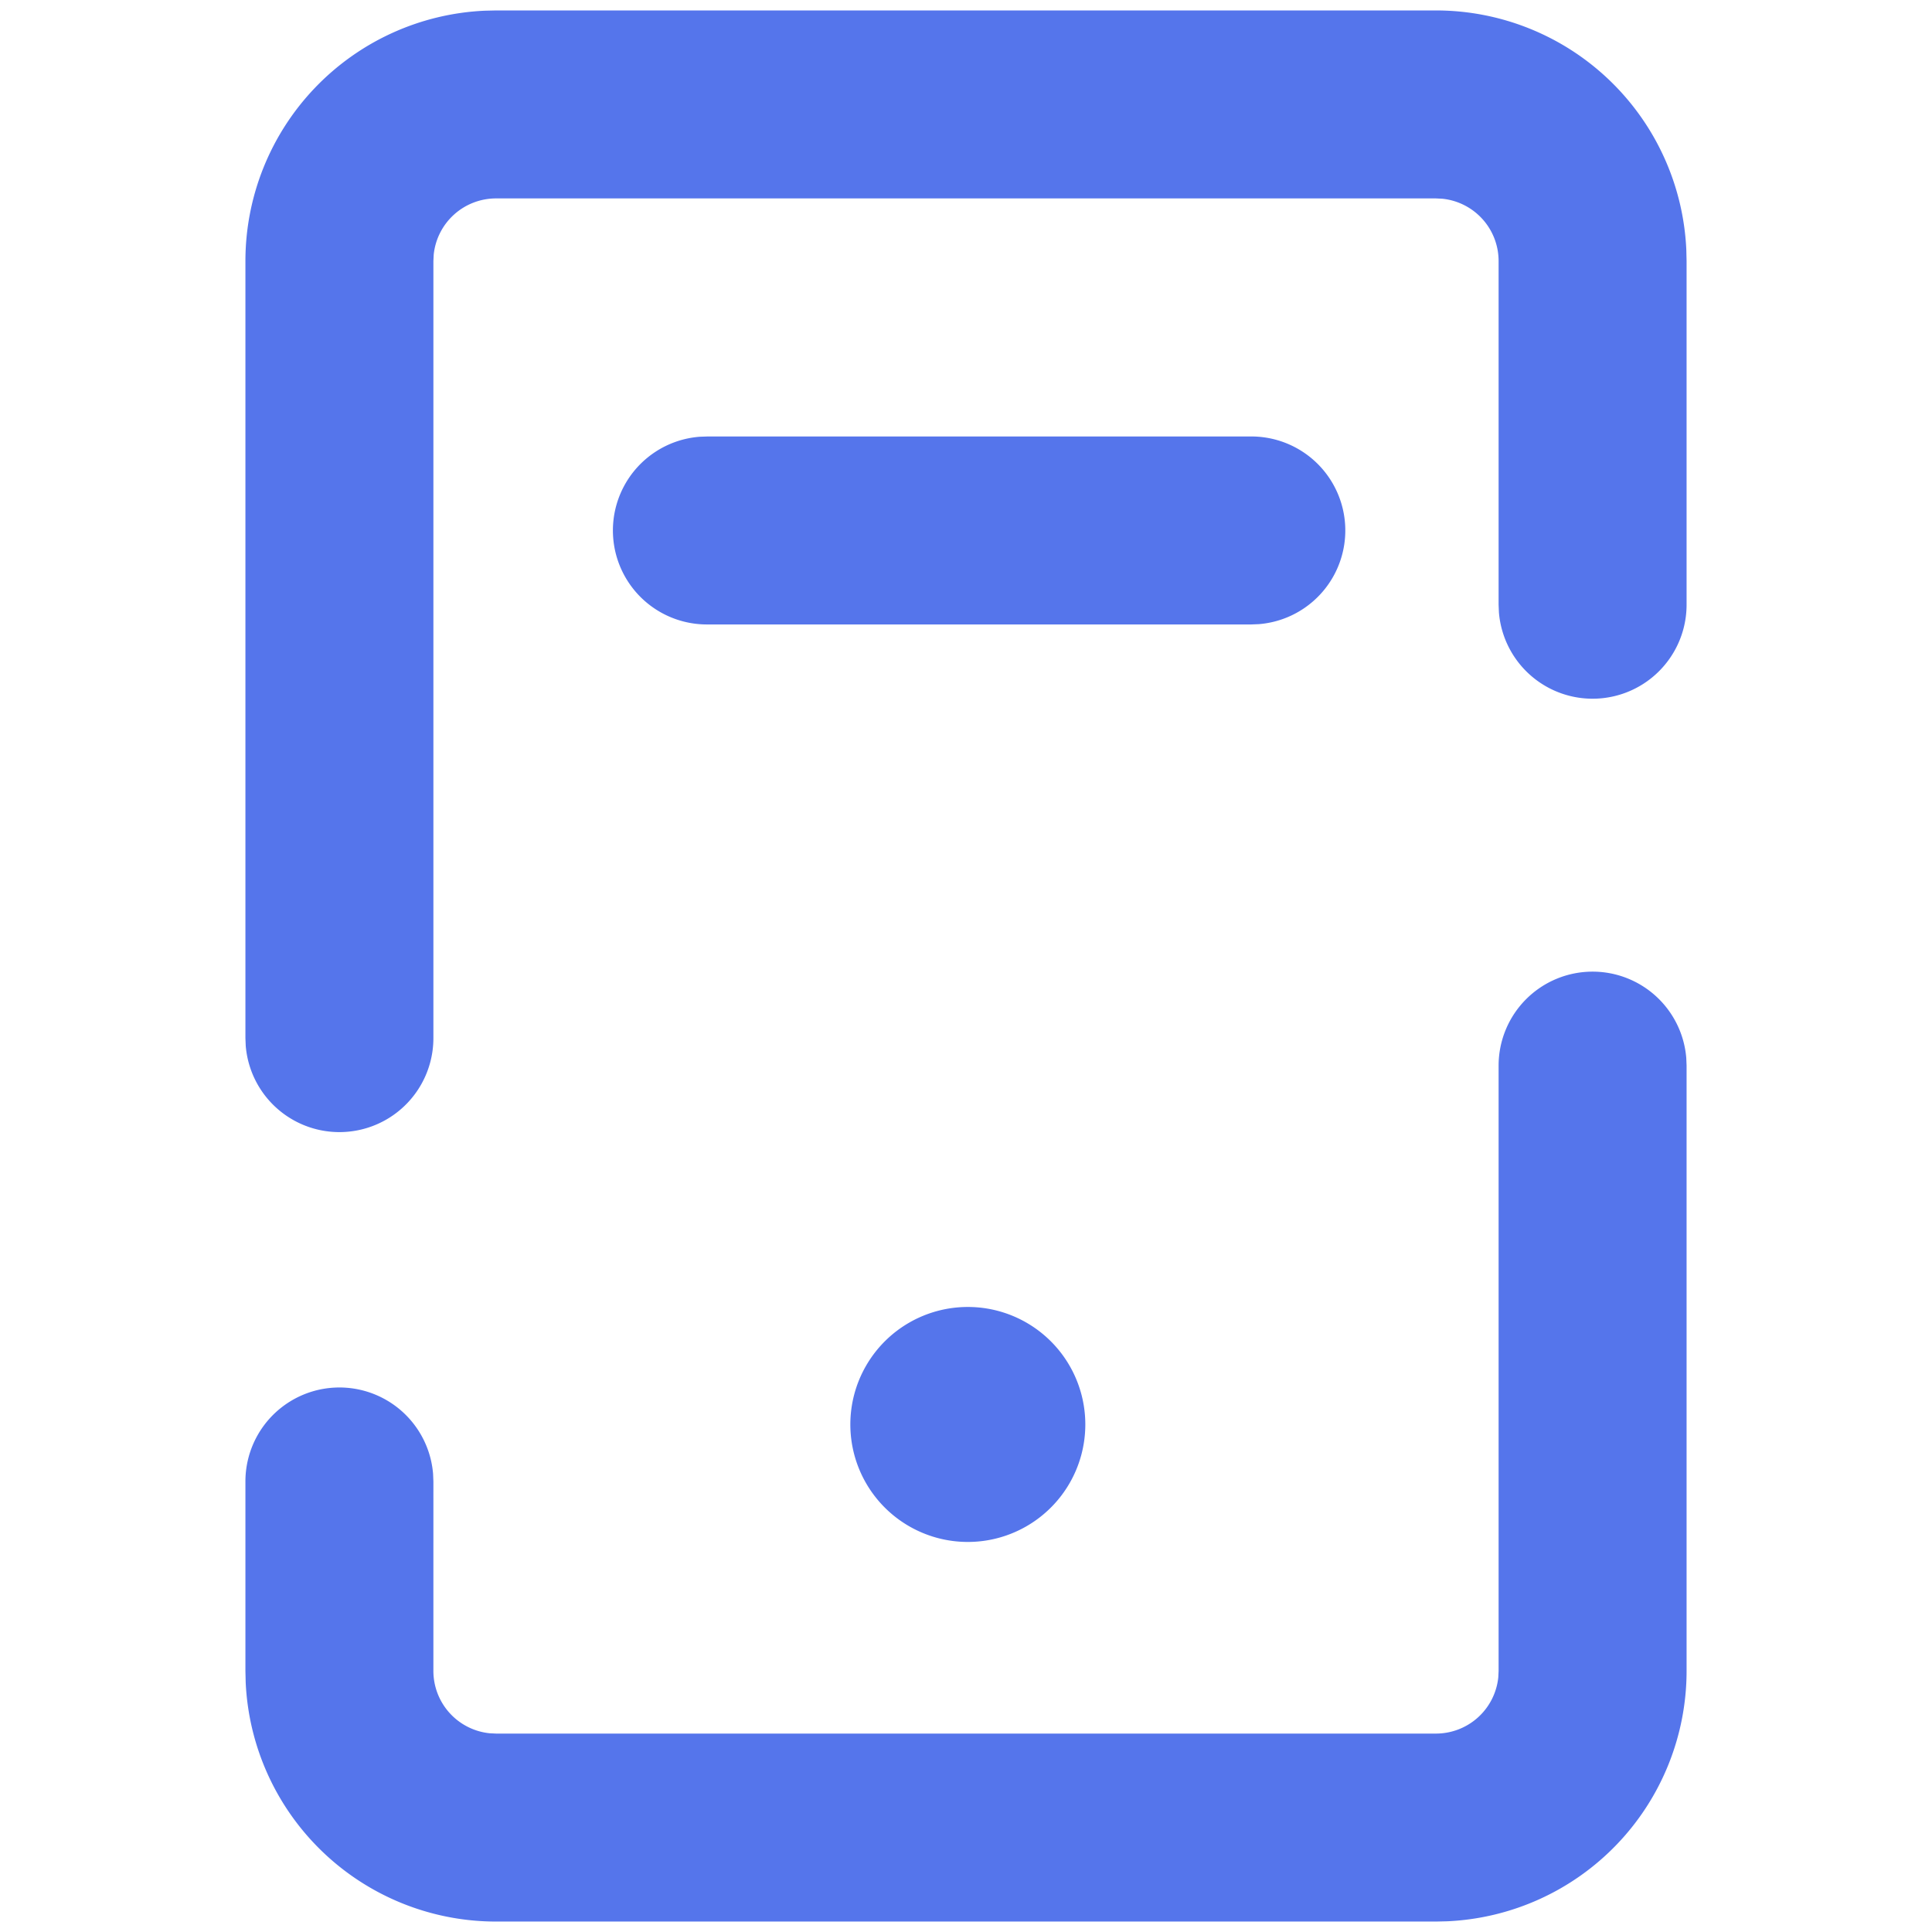 <?xml version="1.0" standalone="no"?><!DOCTYPE svg PUBLIC "-//W3C//DTD SVG 1.1//EN" "http://www.w3.org/Graphics/SVG/1.1/DTD/svg11.dtd"><svg t="1626190244939" class="icon" viewBox="0 0 1024 1024" version="1.1" xmlns="http://www.w3.org/2000/svg" p-id="28952" xmlns:xlink="http://www.w3.org/1999/xlink" width="200" height="200"><defs><style type="text/css"></style></defs><path d="M844.108 514.989a49.816 49.816 0 0 1 49.65 45.748l0.166 4.068V885.622a132.843 132.843 0 0 1-126.921 132.705L761.081 1018.465H262.919a132.843 132.843 0 0 1-132.705-126.921L130.076 885.622v-100.407a49.816 49.816 0 0 1 99.466-4.068l0.166 4.068V885.622a33.211 33.211 0 0 0 29.807 33.045L262.919 918.832h498.162a33.211 33.211 0 0 0 33.045-29.807L794.292 885.622V564.805a49.816 49.816 0 0 1 49.816-49.816zM512.969 692.722a62.27 62.27 0 1 1 0 124.541 62.27 62.27 0 0 1 0-124.541zM761.081 5.535a132.843 132.843 0 0 1 132.705 126.921L893.924 138.378v182.106a49.816 49.816 0 0 1-99.466 4.096l-0.166-4.096V138.378a33.211 33.211 0 0 0-29.807-33.045L761.081 105.168H262.919a33.211 33.211 0 0 0-33.045 29.807L229.708 138.378v411.814a49.816 49.816 0 0 1-99.466 4.096L130.076 550.192V138.378A132.843 132.843 0 0 1 256.996 5.674L262.919 5.535h498.162z m-97.861 225.806a49.816 49.816 0 0 1 4.068 99.466l-4.068 0.166H375.116a49.816 49.816 0 0 1-4.124-99.494l4.096-0.138h288.104z" fill="#5575EB" p-id="28953"></path></svg>